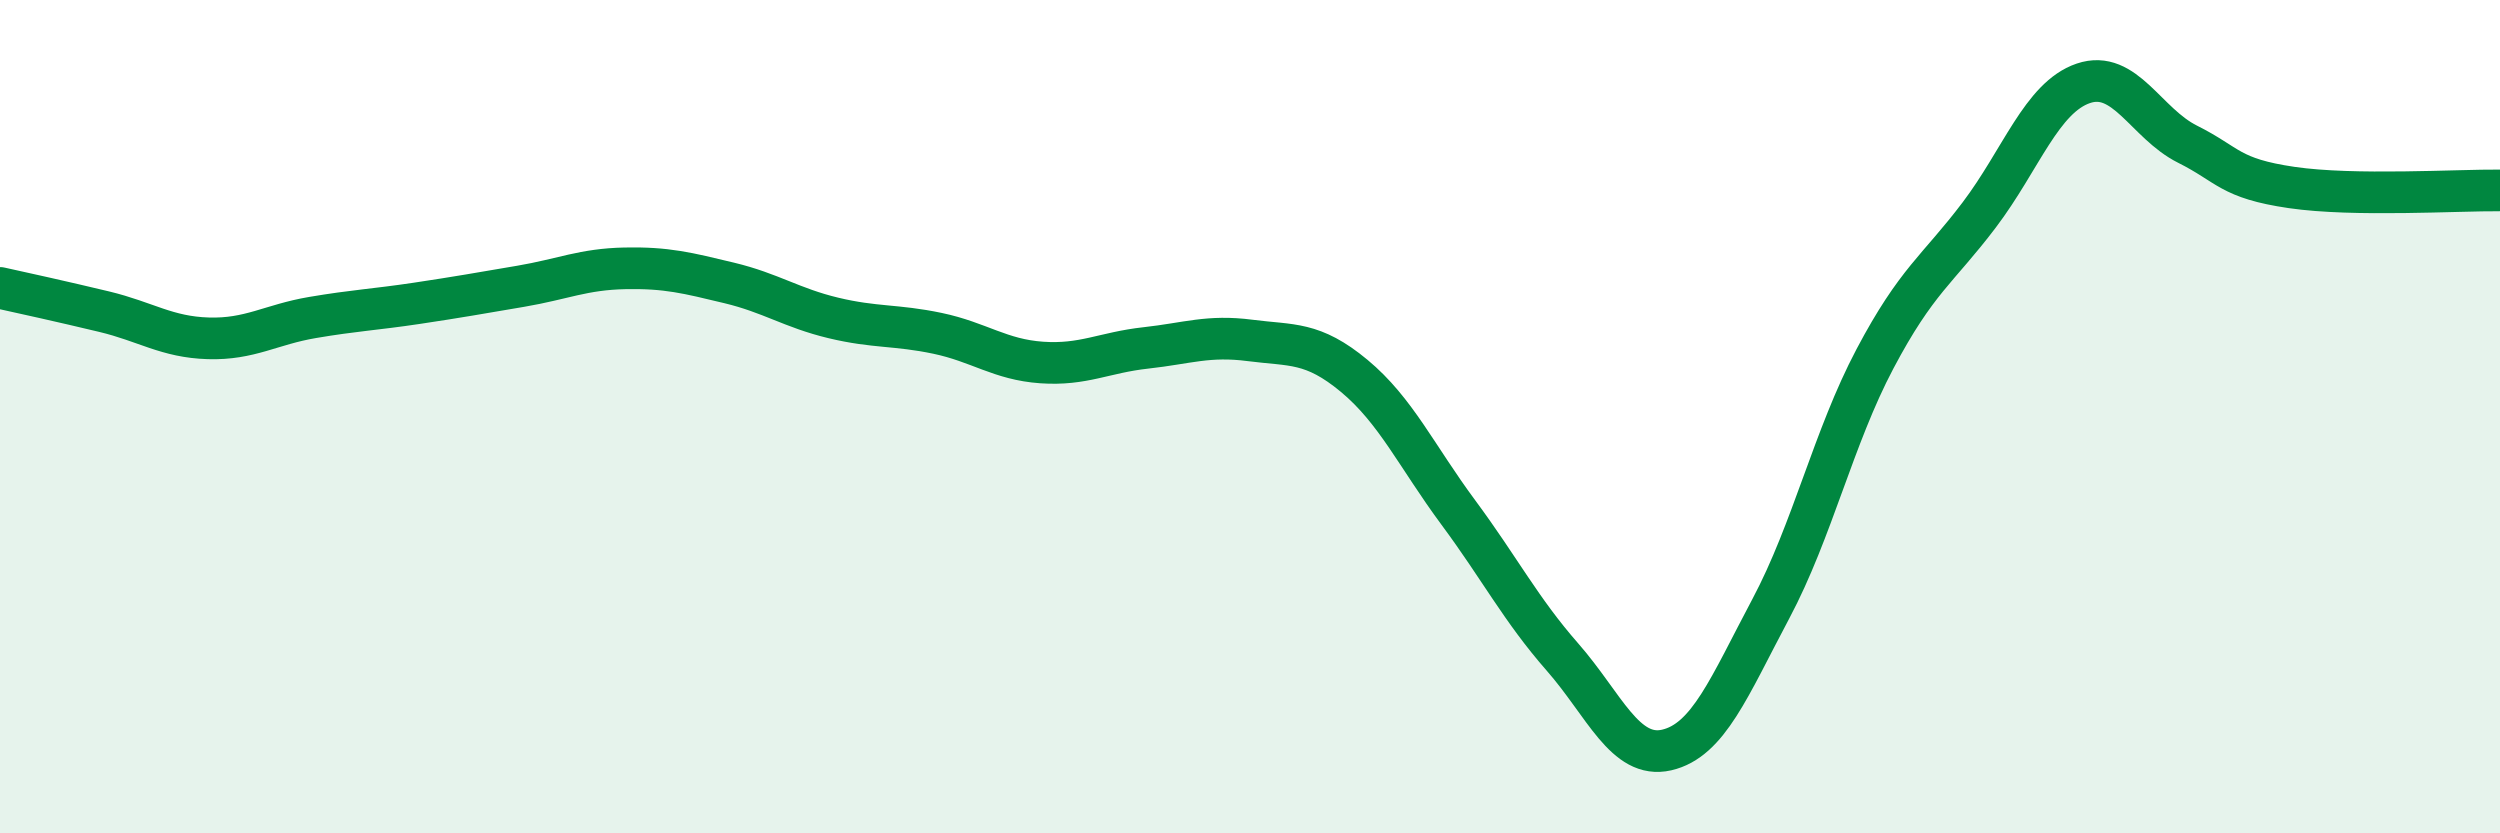 
    <svg width="60" height="20" viewBox="0 0 60 20" xmlns="http://www.w3.org/2000/svg">
      <path
        d="M 0,6.91 C 0.5,7.02 1.5,7.24 2.5,7.48 C 3.5,7.72 4,8.09 5,8.12 C 6,8.15 6.5,7.79 7.5,7.62 C 8.5,7.45 9,7.43 10,7.28 C 11,7.13 11.5,7.04 12.5,6.87 C 13.5,6.7 14,6.46 15,6.44 C 16,6.42 16.5,6.55 17.5,6.79 C 18.5,7.03 19,7.39 20,7.63 C 21,7.87 21.5,7.79 22.5,8 C 23.5,8.21 24,8.63 25,8.7 C 26,8.77 26.5,8.46 27.5,8.35 C 28.5,8.24 29,8.04 30,8.17 C 31,8.3 31.5,8.19 32.5,9.02 C 33.5,9.85 34,10.95 35,12.3 C 36,13.65 36.5,14.63 37.5,15.77 C 38.5,16.91 39,18.23 40,18 C 41,17.77 41.5,16.49 42.5,14.61 C 43.5,12.73 44,10.5 45,8.61 C 46,6.72 46.5,6.48 47.5,5.16 C 48.5,3.84 49,2.34 50,2 C 51,1.66 51.5,2.96 52.5,3.46 C 53.5,3.96 53.5,4.28 55,4.5 C 56.5,4.72 59,4.56 60,4.57L60 20L0 20Z"
        fill="#008740"
        opacity="0.1"
        stroke-linecap="round"
        stroke-linejoin="round"
      />
      <path
        d="M 0,6.91 C 0.5,7.02 1.5,7.24 2.5,7.48 C 3.5,7.72 4,8.09 5,8.12 C 6,8.15 6.5,7.79 7.5,7.62 C 8.5,7.45 9,7.43 10,7.28 C 11,7.13 11.5,7.04 12.5,6.87 C 13.5,6.7 14,6.46 15,6.44 C 16,6.42 16.5,6.55 17.5,6.79 C 18.5,7.03 19,7.39 20,7.63 C 21,7.87 21.5,7.79 22.5,8 C 23.5,8.21 24,8.63 25,8.7 C 26,8.77 26.5,8.46 27.5,8.35 C 28.5,8.24 29,8.04 30,8.17 C 31,8.3 31.5,8.19 32.5,9.02 C 33.5,9.85 34,10.95 35,12.3 C 36,13.65 36.5,14.63 37.5,15.77 C 38.5,16.91 39,18.23 40,18 C 41,17.77 41.5,16.49 42.5,14.61 C 43.5,12.73 44,10.5 45,8.61 C 46,6.72 46.5,6.48 47.5,5.16 C 48.5,3.84 49,2.34 50,2 C 51,1.66 51.5,2.96 52.5,3.46 C 53.5,3.96 53.5,4.28 55,4.5 C 56.5,4.72 59,4.56 60,4.57"
        stroke="#008740"
        stroke-width="1"
        fill="none"
        stroke-linecap="round"
        stroke-linejoin="round"
      />
    </svg>
  